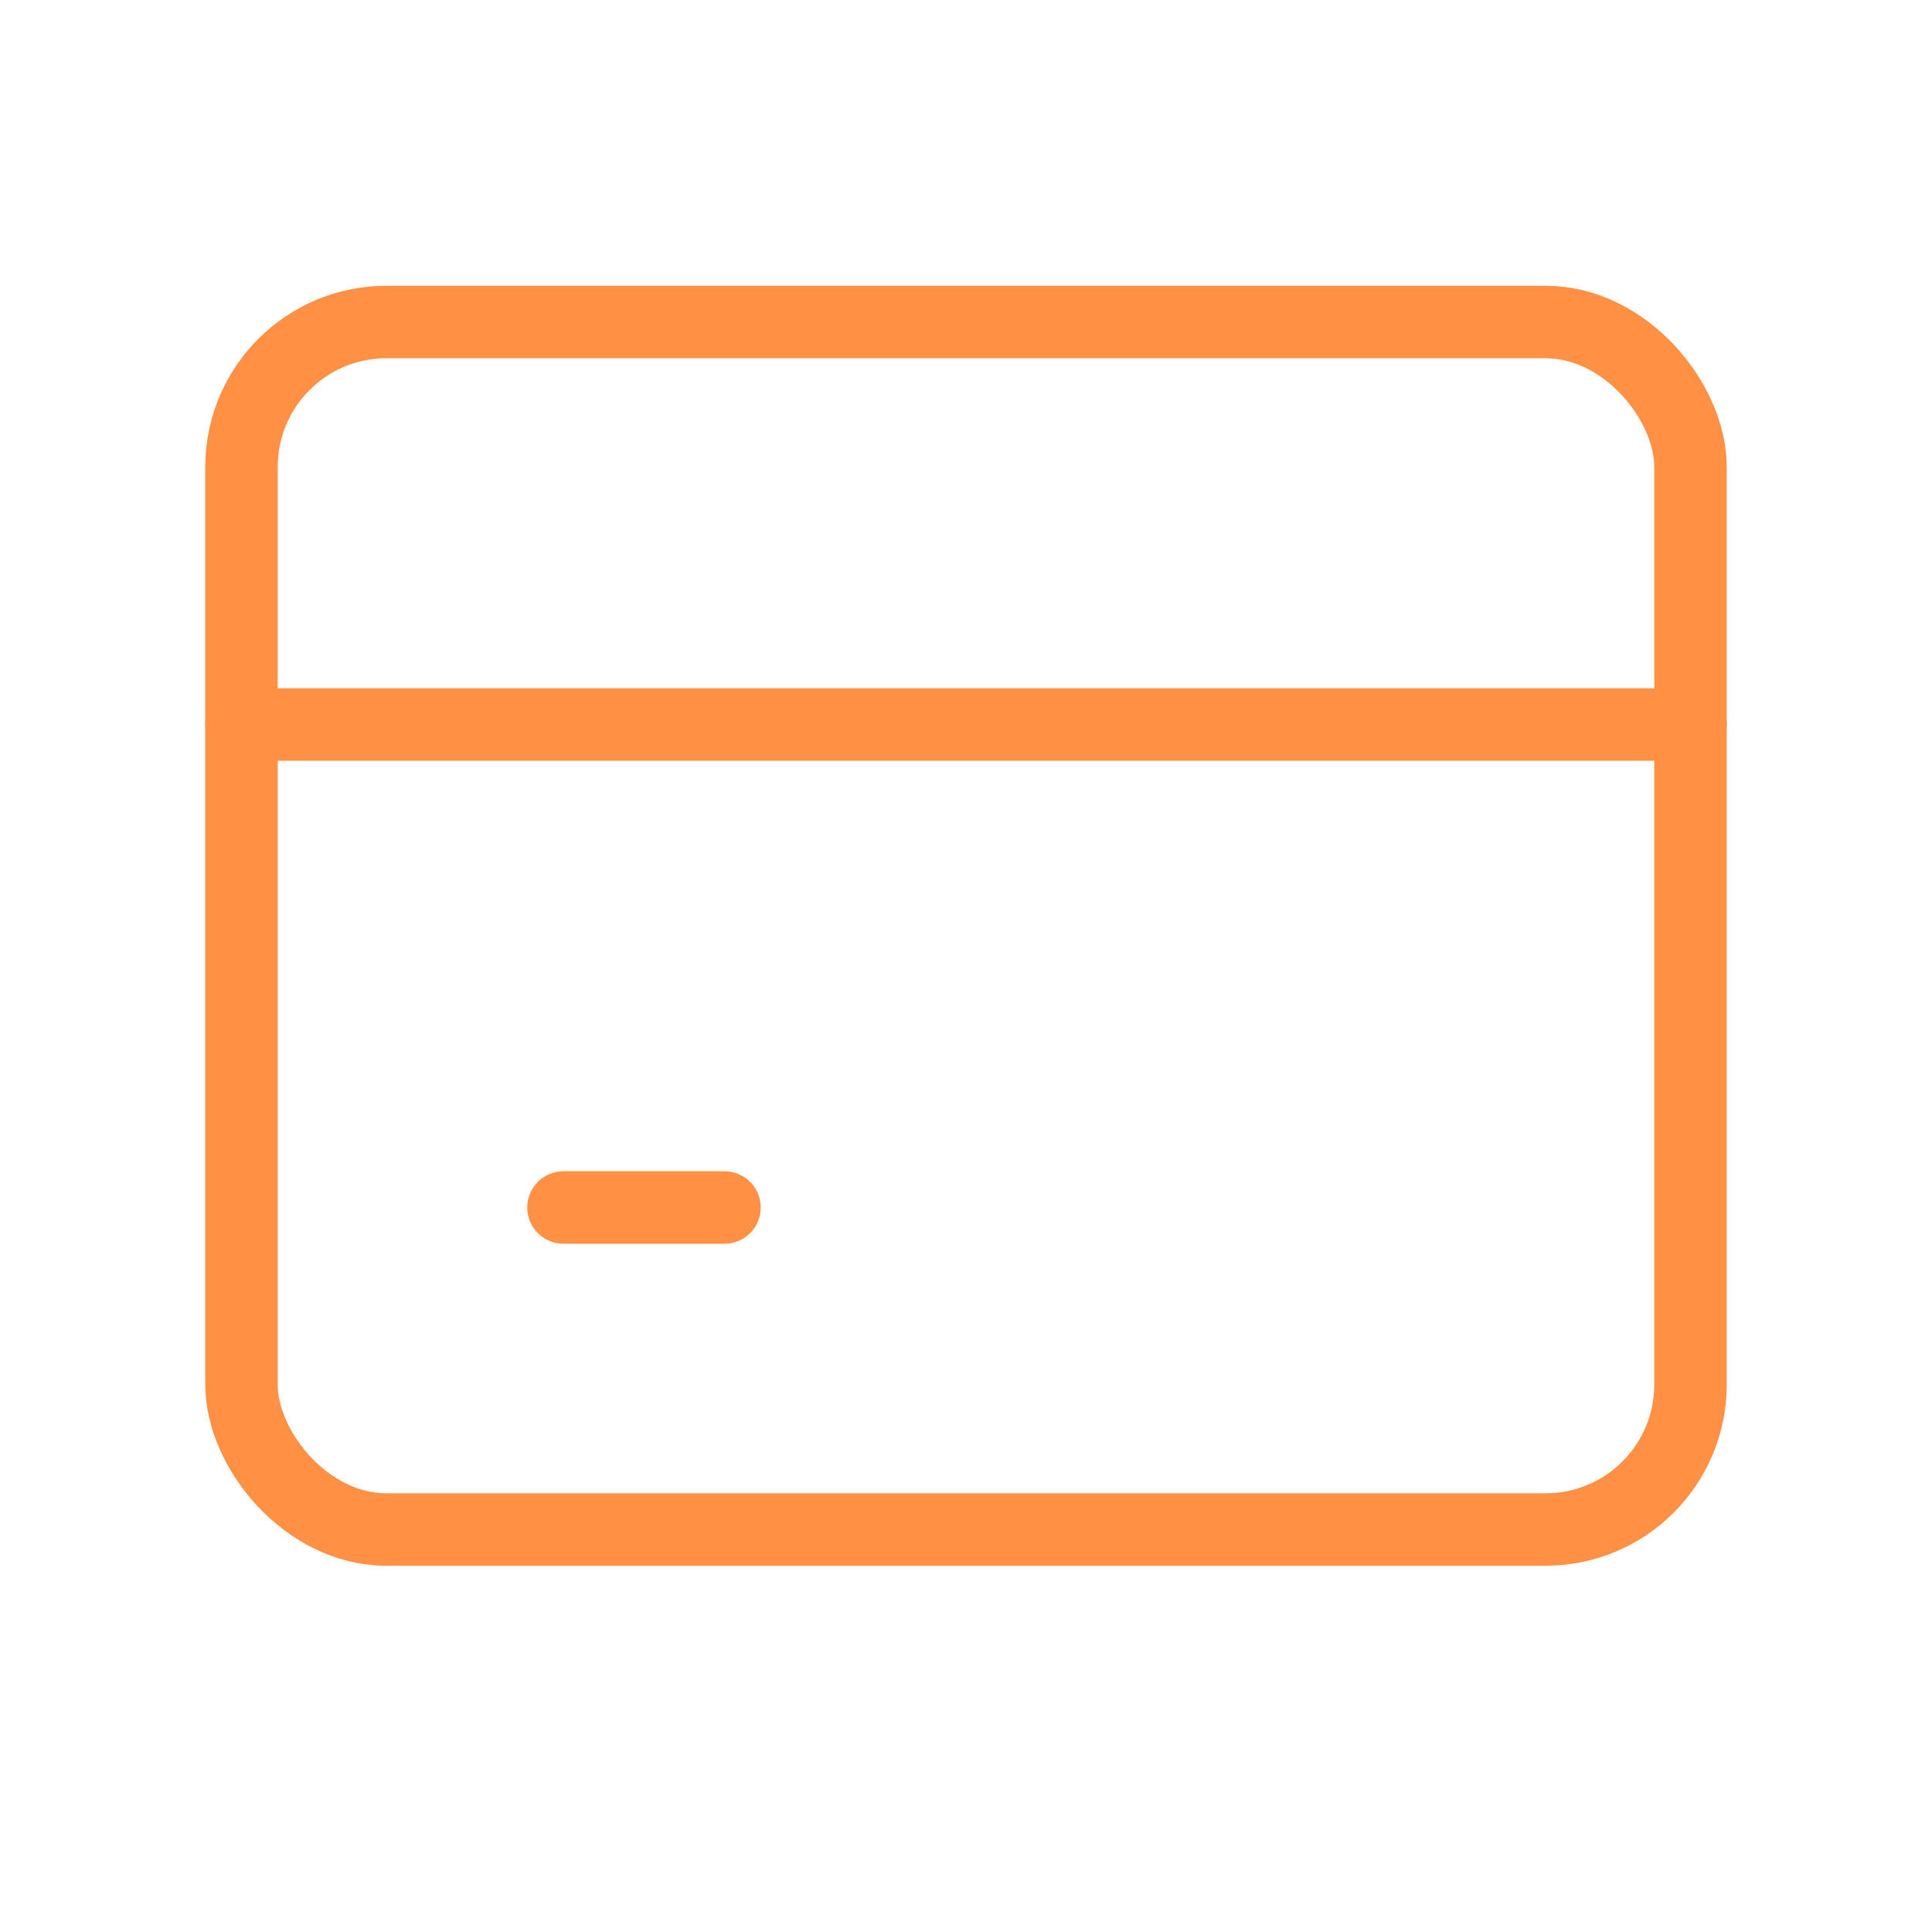 <svg width="40" height="40" viewBox="0 0 40 40" fill="none" xmlns="http://www.w3.org/2000/svg">
<path d="M5 15H35" stroke="#FF9044" stroke-width="1.5" stroke-linecap="round" stroke-linejoin="round"/>
<path d="M11.666 25H15" stroke="#FF9044" stroke-width="1.5" stroke-linecap="round" stroke-linejoin="round"/>
<rect x="5" y="6.667" width="30" height="25" rx="3" stroke="#FF9044" stroke-width="1.5" stroke-linecap="round" stroke-linejoin="round"/>
</svg>

